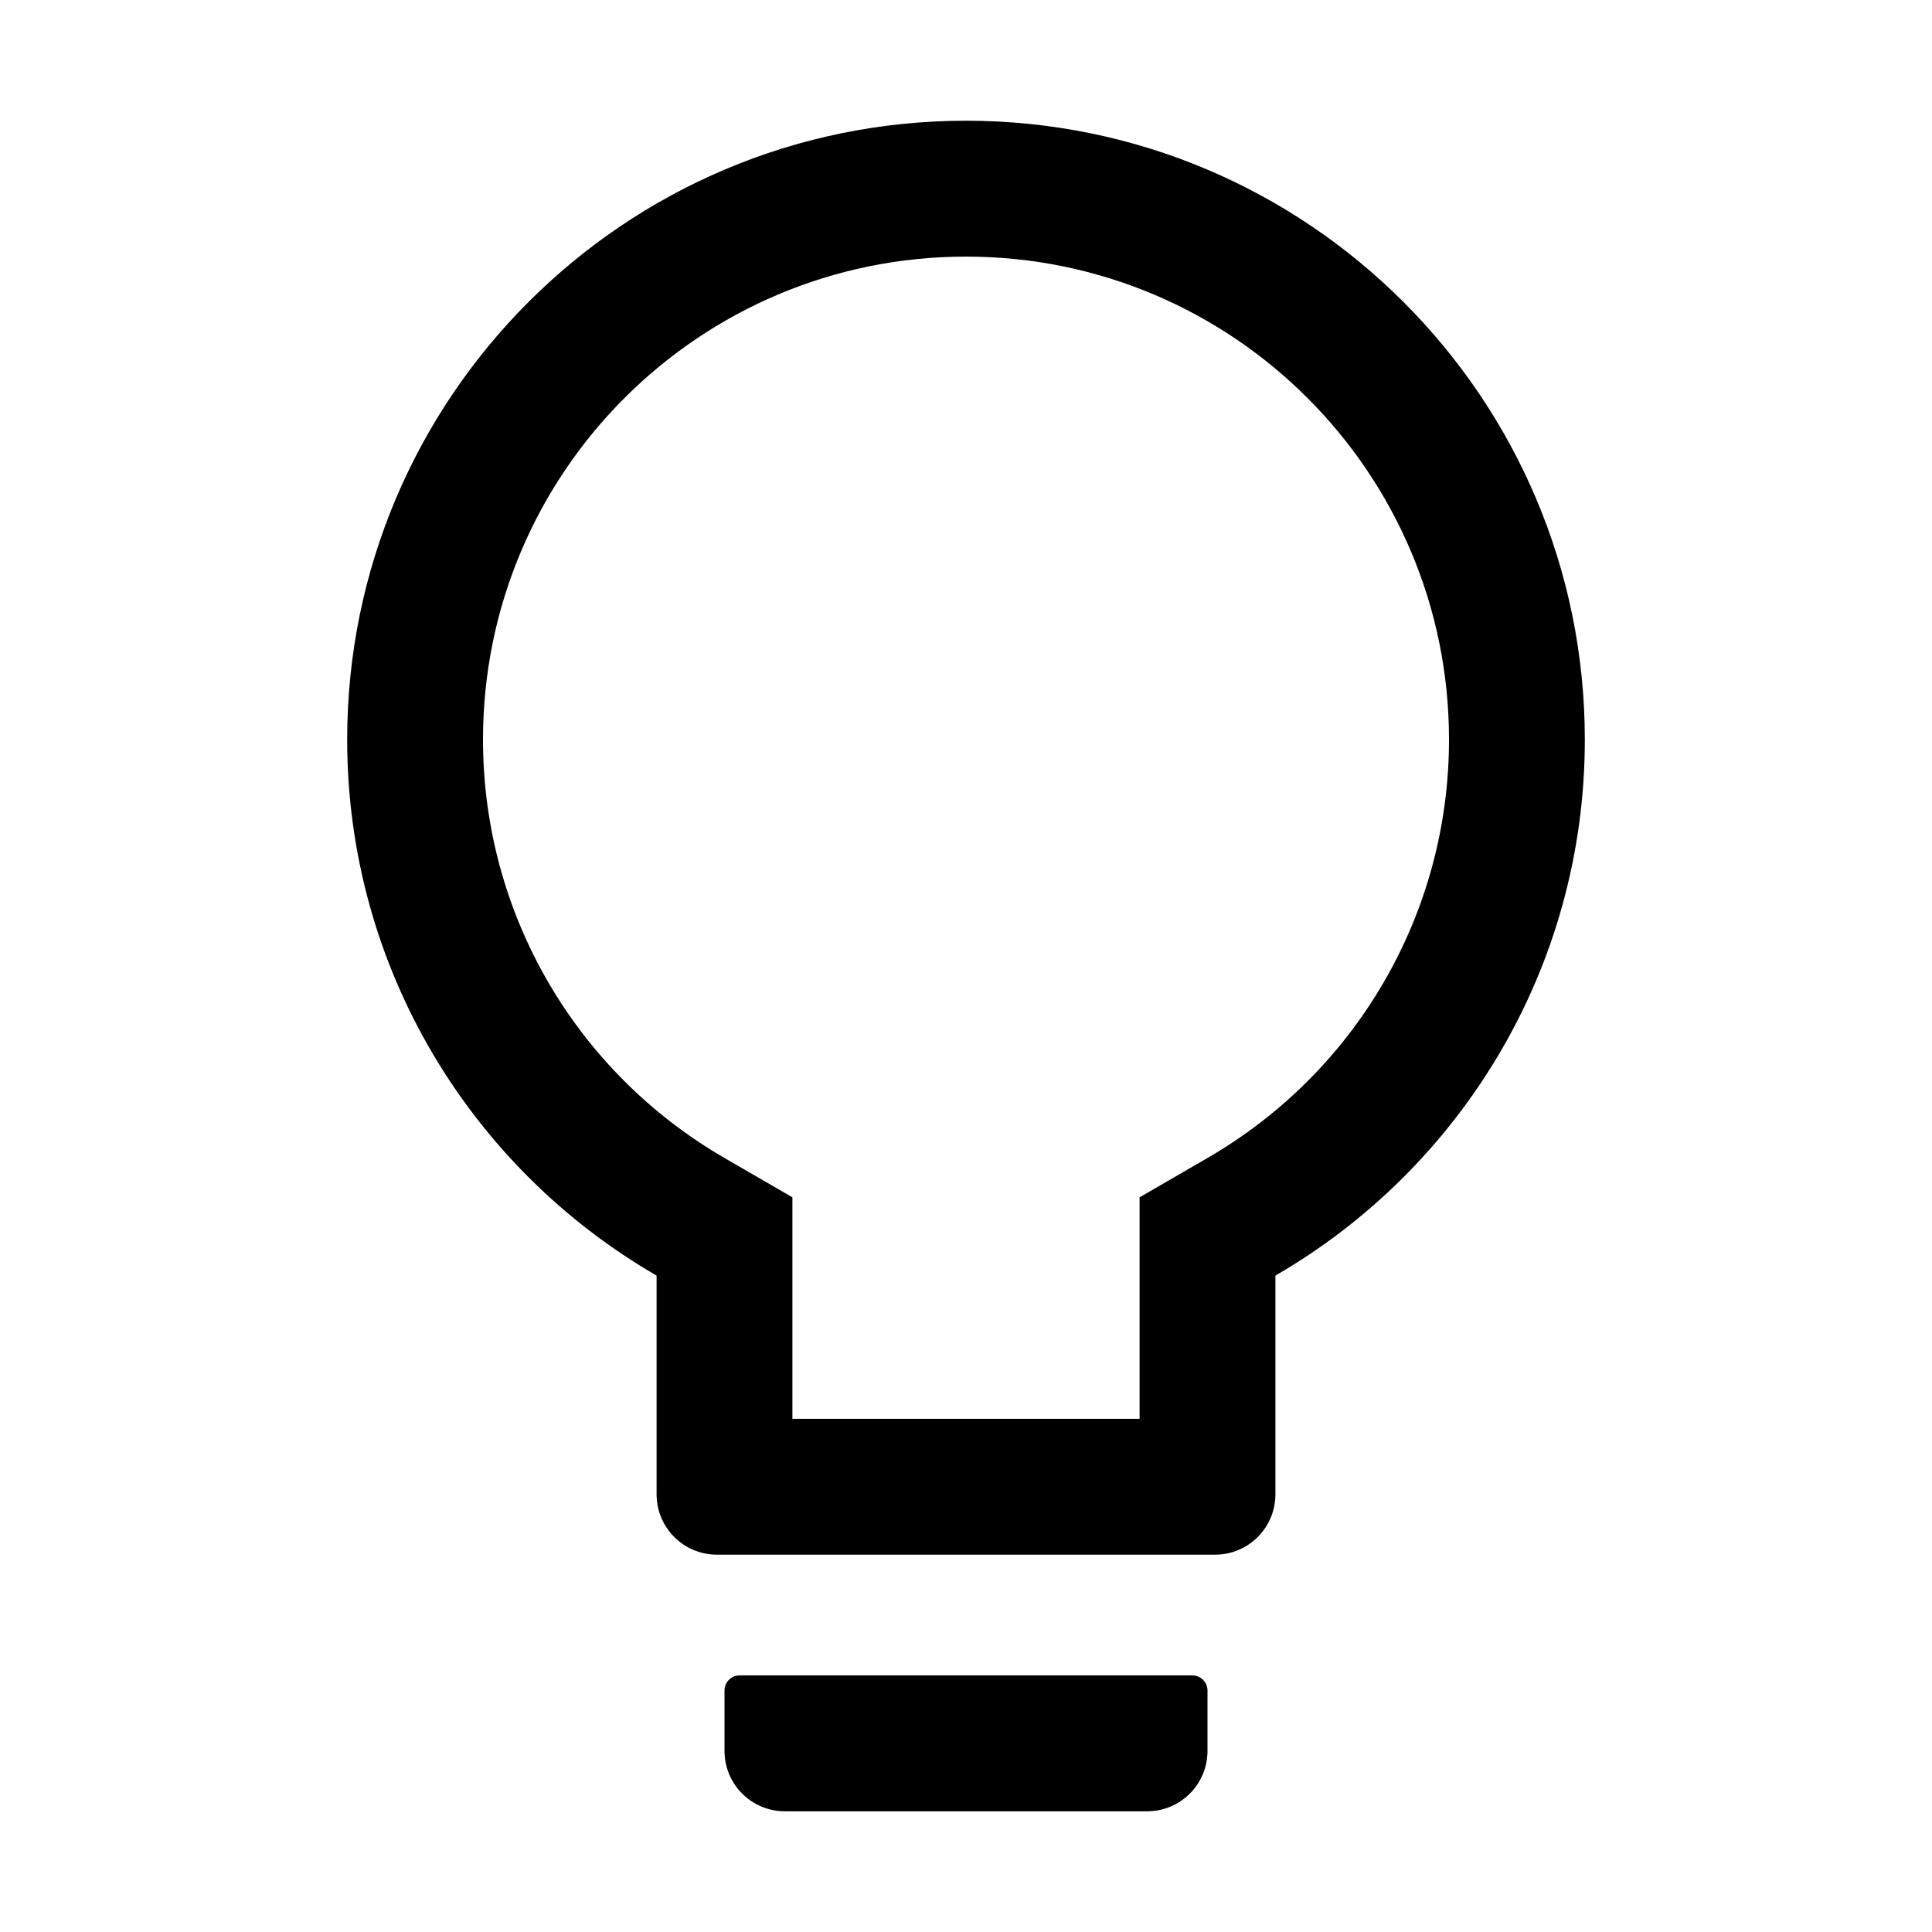 <svg width="33" height="33" viewBox="0 0 33 33" fill="none" xmlns="http://www.w3.org/2000/svg">
<g id="Frame">
<path id="Vector" d="M20.367 28.617H12.633C12.491 28.617 12.375 28.733 12.375 28.875V29.906C12.375 30.477 12.836 30.938 13.406 30.938H19.594C20.164 30.938 20.625 30.477 20.625 29.906V28.875C20.625 28.733 20.509 28.617 20.367 28.617ZM16.5 2.062C10.664 2.062 5.93 6.797 5.93 12.633C5.93 16.545 8.057 19.961 11.215 21.788V25.523C11.215 26.094 11.676 26.555 12.246 26.555H20.754C21.324 26.555 21.785 26.094 21.785 25.523V21.788C24.943 19.961 27.07 16.545 27.07 12.633C27.07 6.797 22.336 2.062 16.5 2.062ZM20.622 19.781L19.465 20.451V24.234H13.535V20.451L12.378 19.781C9.842 18.314 8.25 15.614 8.25 12.633C8.25 8.076 11.943 4.383 16.5 4.383C21.057 4.383 24.75 8.076 24.75 12.633C24.75 15.614 23.158 18.314 20.622 19.781Z" fill="black"/>
</g>
</svg>
